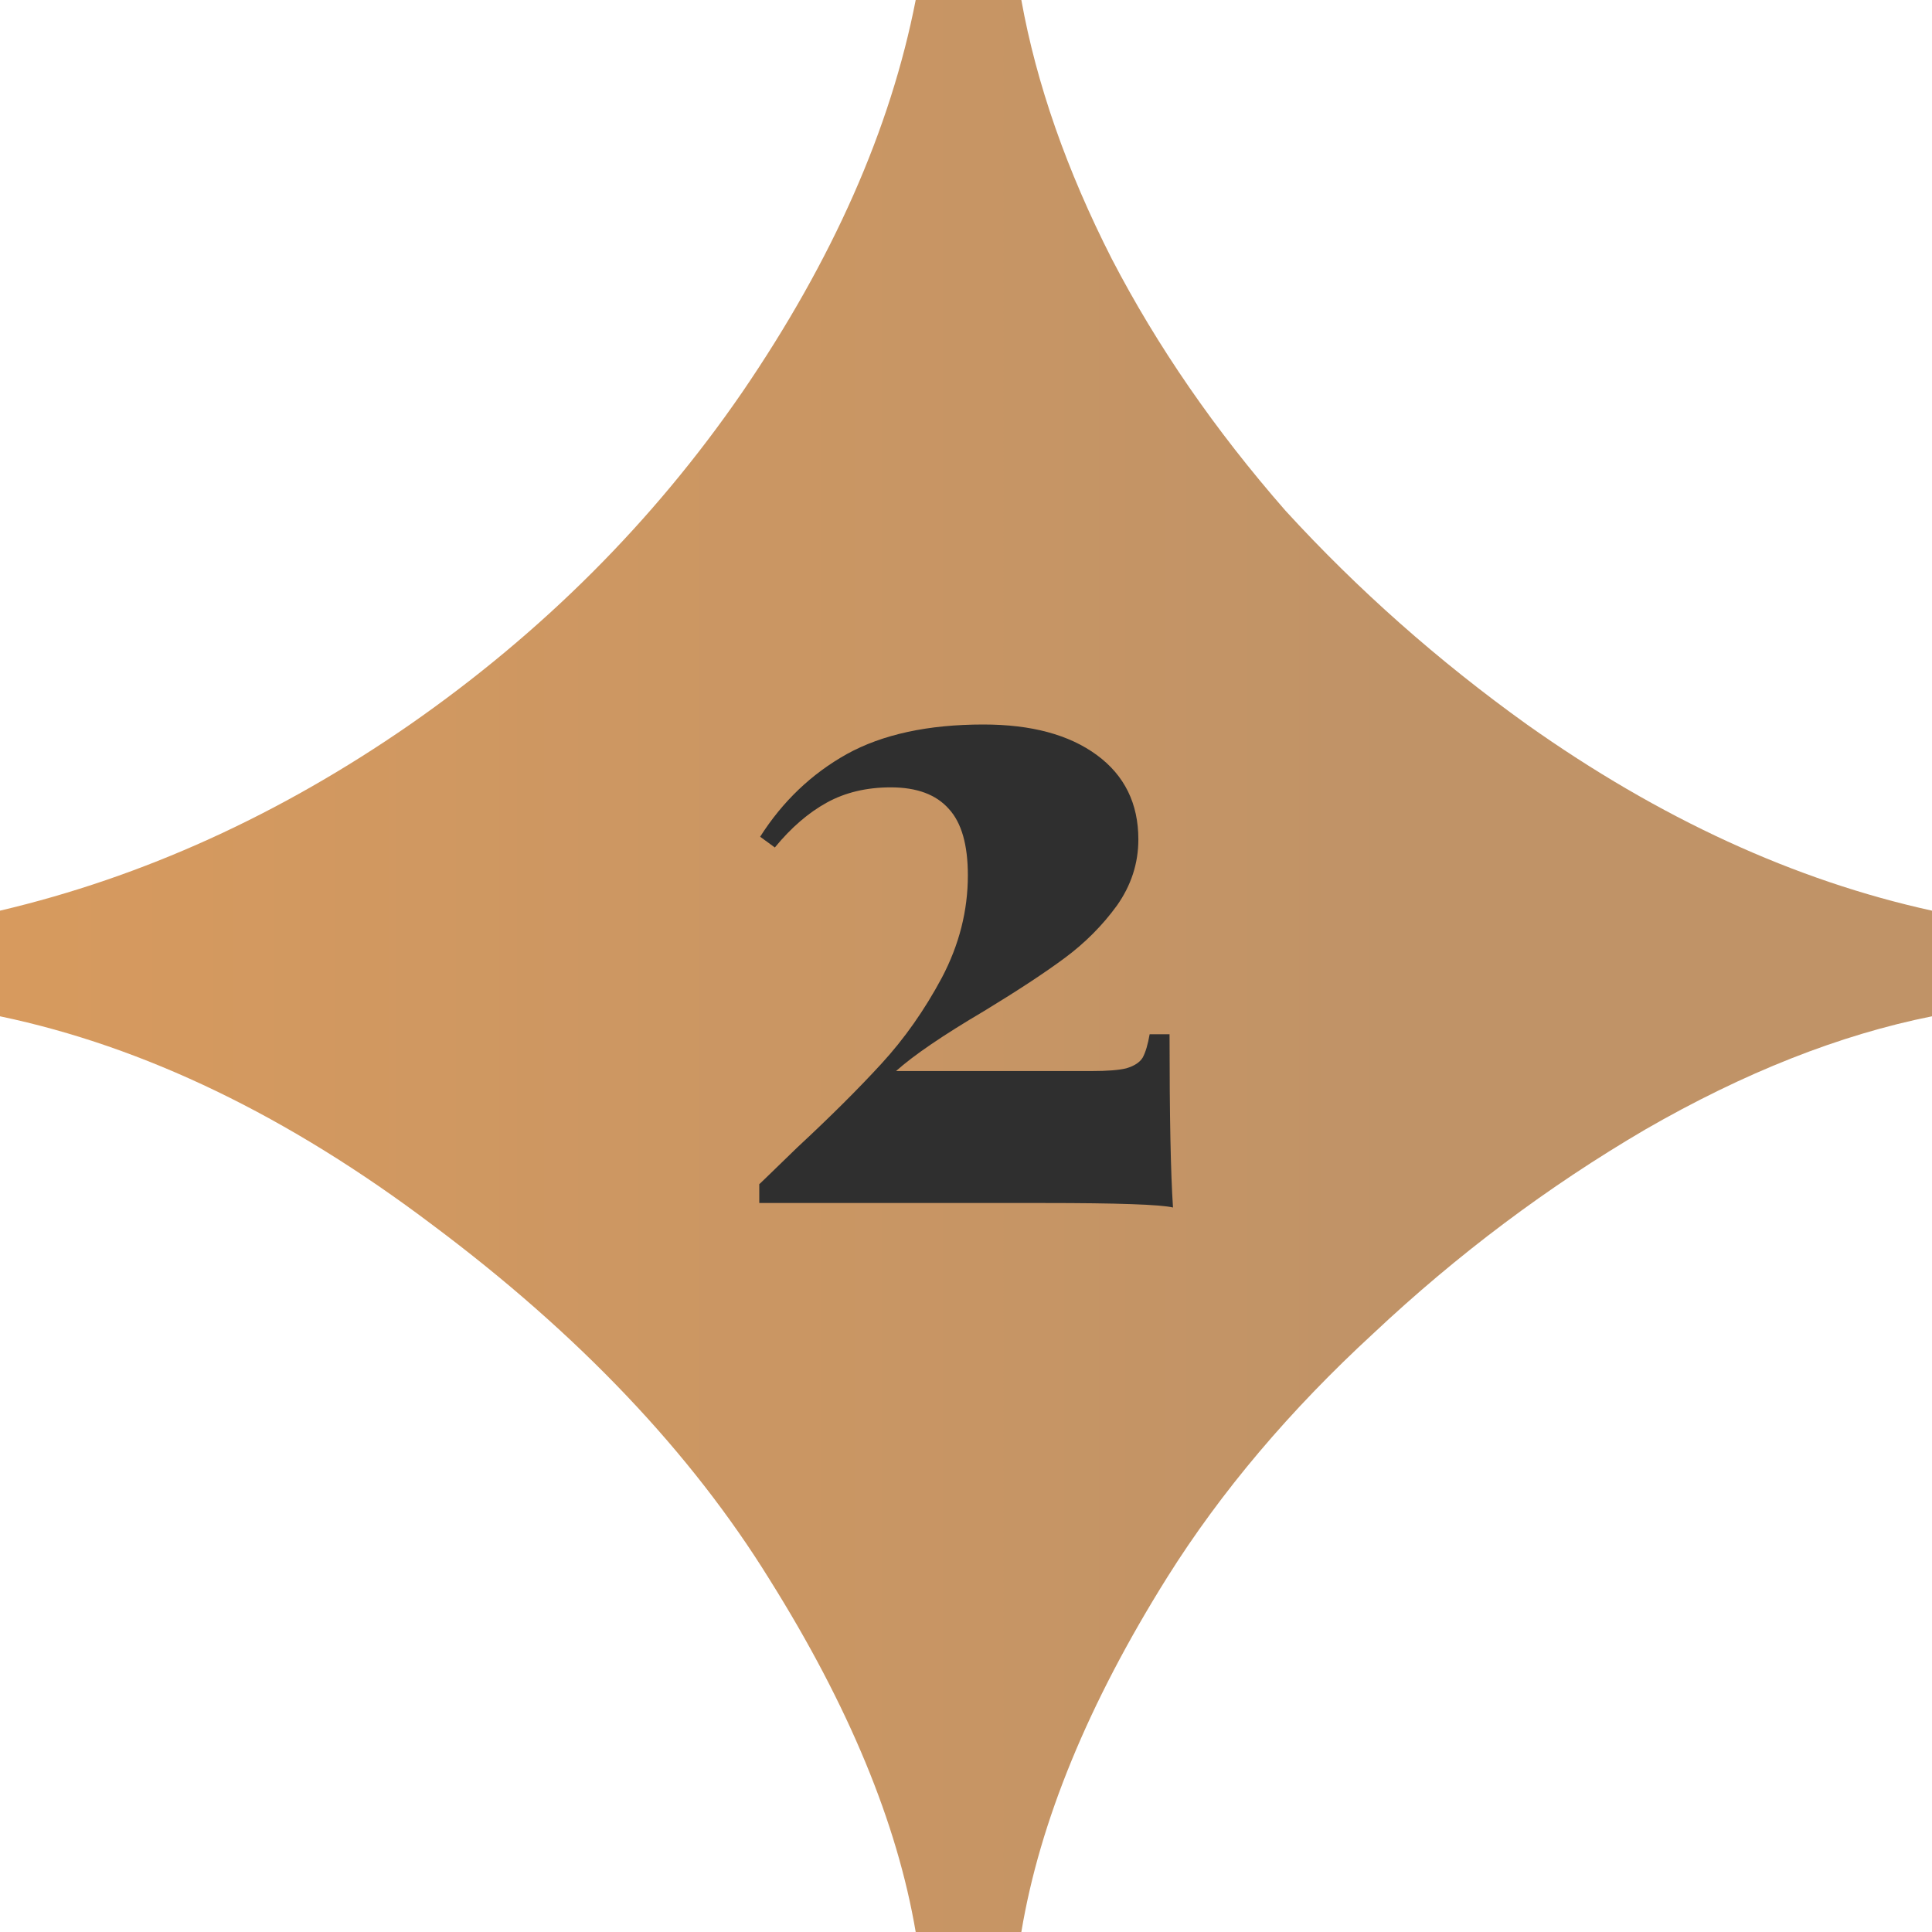 <?xml version="1.0" encoding="UTF-8"?> <svg xmlns="http://www.w3.org/2000/svg" width="56" height="56" viewBox="0 0 56 56" fill="none"> <path d="M26.542 56C26.007 52.84 24.597 49.438 22.312 45.792C20.028 42.097 16.771 38.67 12.542 35.51C8.361 32.351 4.181 30.333 0 29.458V26.396C4.132 25.424 8.094 23.625 11.885 21C15.726 18.326 18.934 15.118 21.51 11.375C24.135 7.535 25.812 3.743 26.542 0H29.604C30.042 2.431 30.917 4.934 32.229 7.51C33.542 10.038 35.219 12.469 37.26 14.802C39.351 17.087 41.684 19.153 44.26 21C48.101 23.722 52.014 25.521 56 26.396V29.458C53.326 29.993 50.556 31.087 47.688 32.74C44.868 34.392 42.243 36.361 39.812 38.646C37.382 40.882 35.389 43.24 33.833 45.719C31.549 49.365 30.139 52.792 29.604 56H26.542Z" fill="url(#paint0_linear)"></path> <path d="M28.506 21C29.894 21 30.989 21.295 31.792 21.885C32.595 22.475 32.996 23.29 32.996 24.331C32.996 25.025 32.787 25.667 32.369 26.256C31.951 26.829 31.449 27.332 30.864 27.766C30.279 28.2 29.501 28.711 28.531 29.301C27.326 30.012 26.474 30.594 25.972 31.045H31.642C32.093 31.045 32.428 31.019 32.645 30.966C32.879 30.897 33.038 30.793 33.122 30.654C33.206 30.498 33.272 30.273 33.323 29.978H33.9C33.9 32.337 33.933 34.011 34 35C33.632 34.913 32.386 34.87 30.262 34.87H22.008V34.323C21.941 34.393 22.309 34.037 23.112 33.257C24.065 32.372 24.876 31.565 25.545 30.836C26.214 30.108 26.8 29.275 27.301 28.338C27.803 27.384 28.054 26.395 28.054 25.372C28.054 24.487 27.87 23.845 27.502 23.446C27.134 23.03 26.574 22.822 25.821 22.822C25.119 22.822 24.5 22.969 23.965 23.264C23.429 23.559 22.928 23.993 22.459 24.565L22.033 24.253C22.685 23.229 23.521 22.431 24.542 21.859C25.579 21.286 26.9 21 28.506 21Z" fill="#2F2F2F"></path> <defs> <linearGradient id="paint0_linear" x1="-1.93715e-07" y1="28" x2="56" y2="28" gradientUnits="userSpaceOnUse"> <stop stop-color="#D79A5E"></stop> <stop offset="0.724" stop-color="#C09367"></stop> </linearGradient> </defs> </svg> 